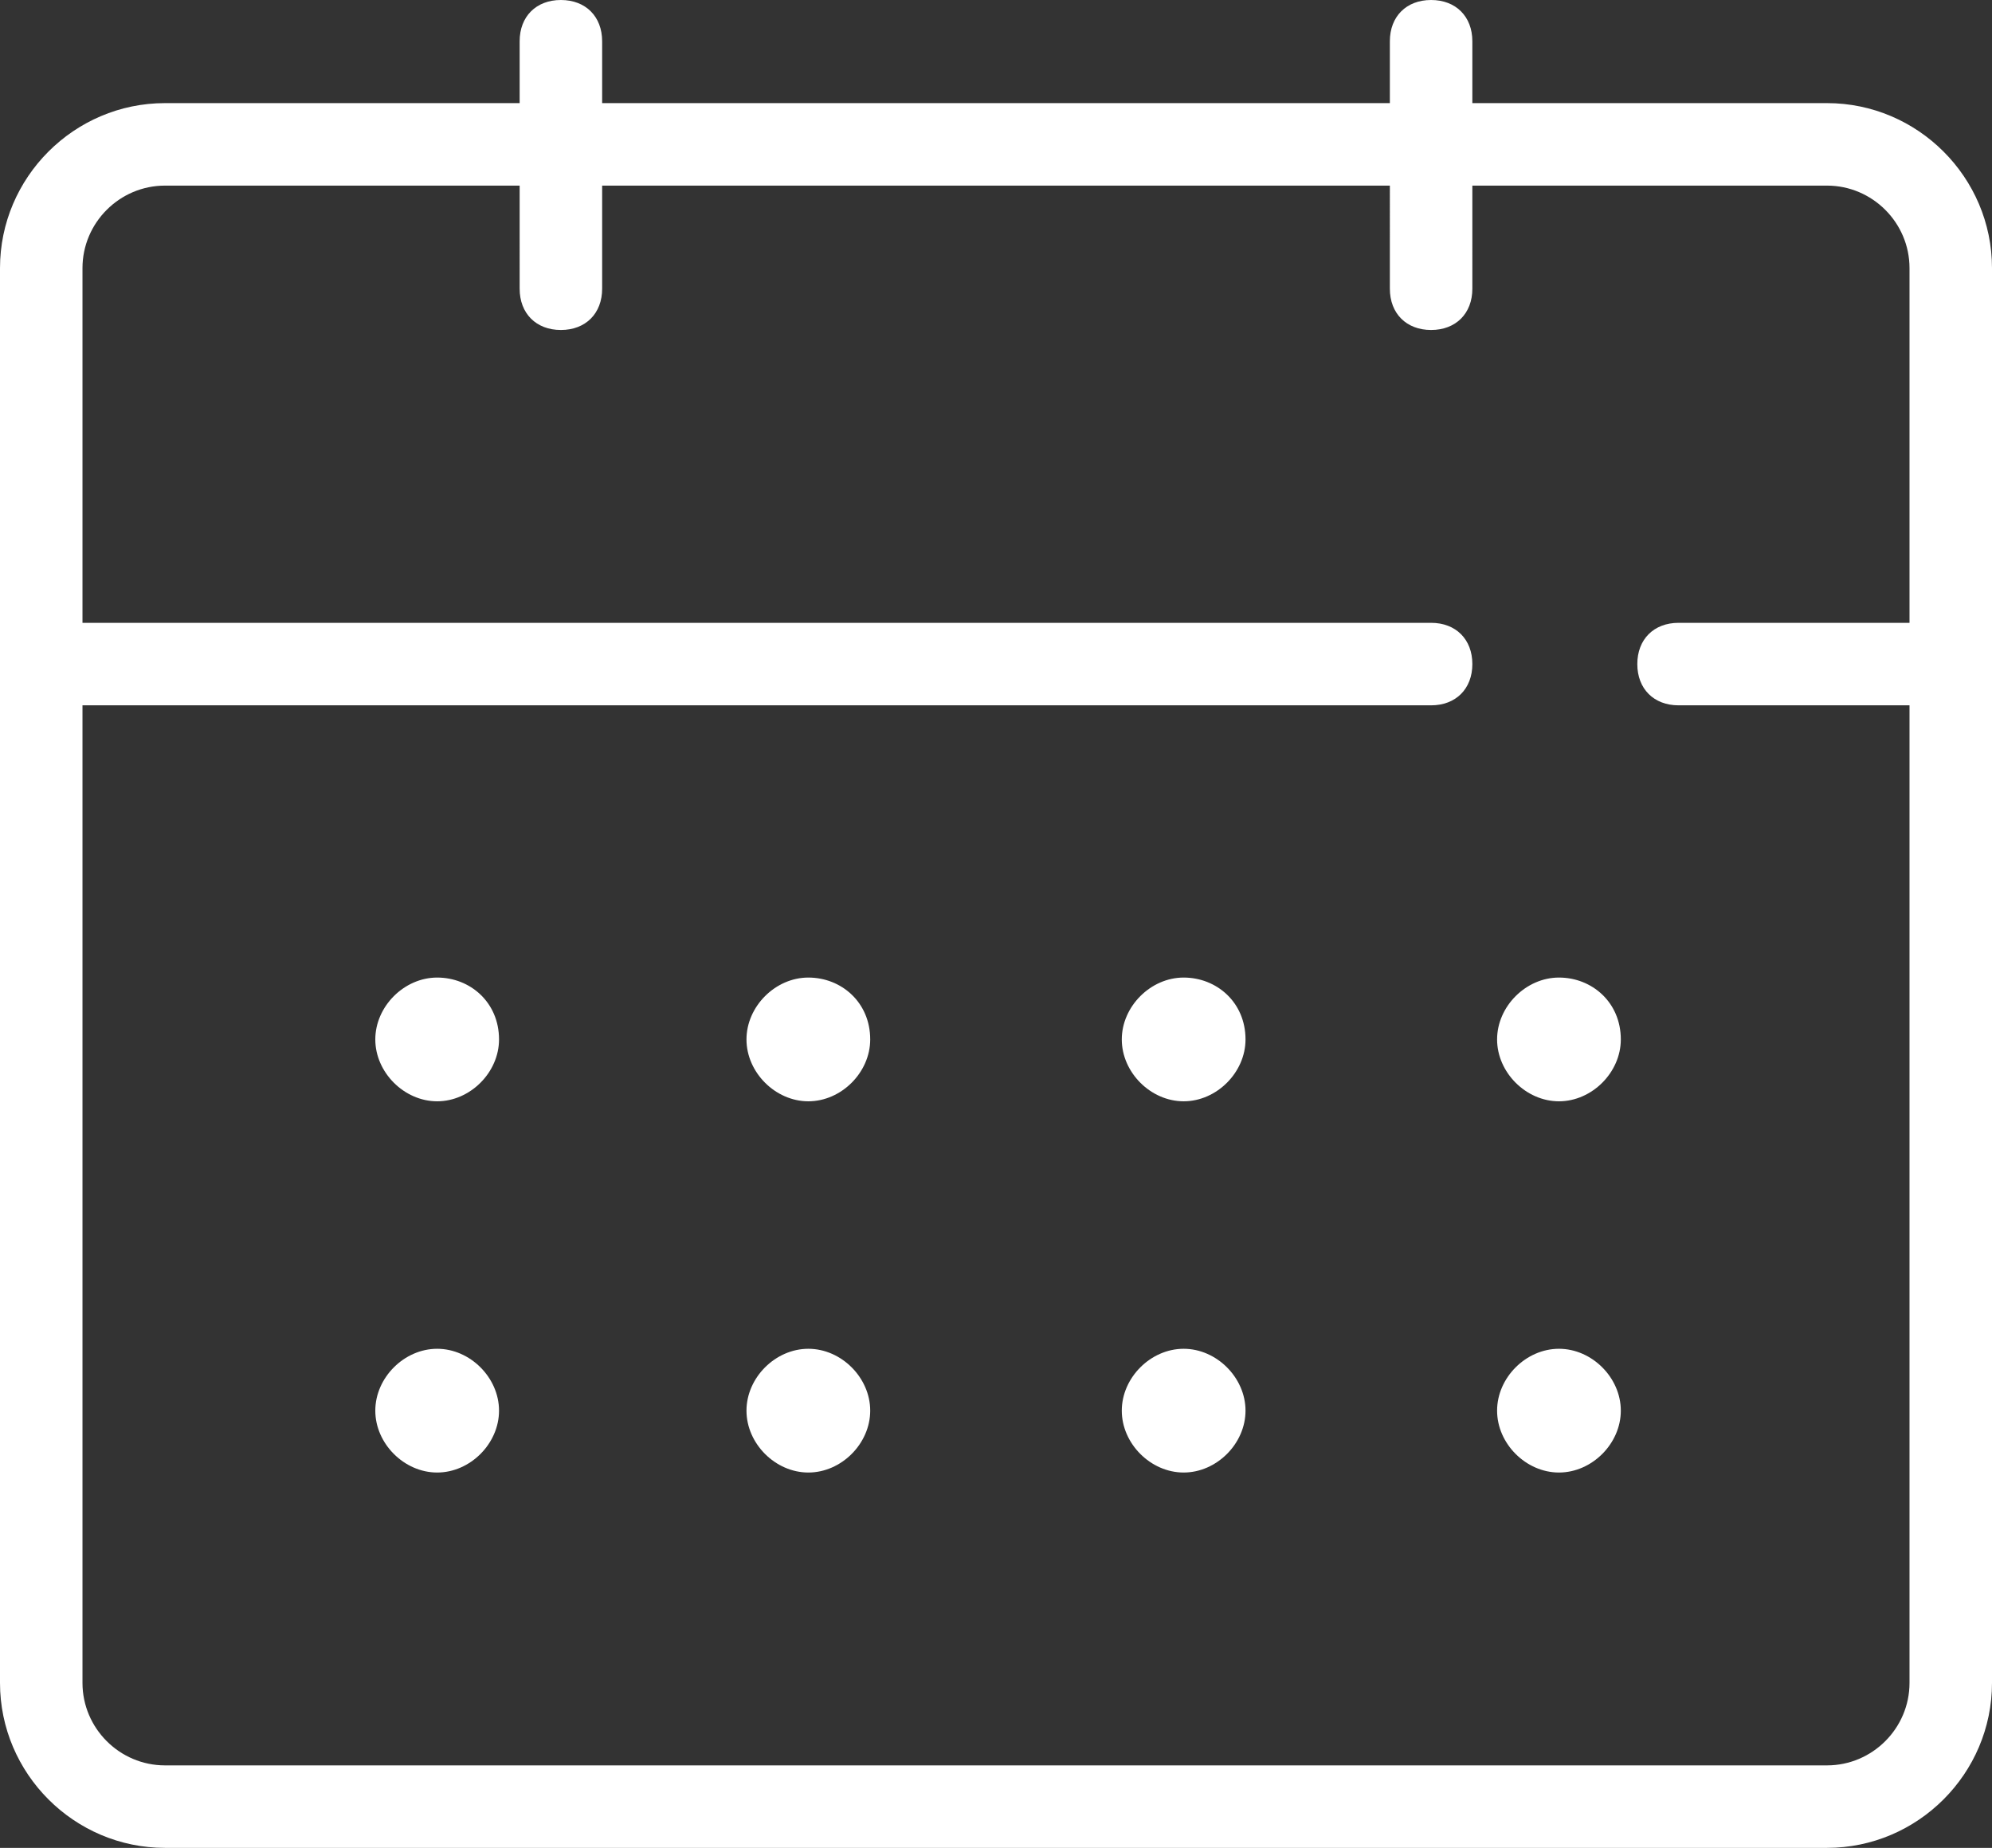 <?xml version="1.0" encoding="UTF-8"?> <!-- Generator: Adobe Illustrator 23.0.1, SVG Export Plug-In . SVG Version: 6.00 Build 0) --> <svg xmlns="http://www.w3.org/2000/svg" xmlns:xlink="http://www.w3.org/1999/xlink" id="Слой_1" x="0px" y="0px" viewBox="0 0 48.3 44.8" style="enable-background:new 0 0 48.3 44.8;" xml:space="preserve"><rect x="0" y="0" width="48.3" height="44.8" fill="#333333" stroke="none"/> <path style="fill:#FFFFFF;" d="M44.3,2.5h-8.6V1c0-0.6-0.4-1-1-1s-1,0.4-1,1v1.5H14.6V1c0-0.6-0.4-1-1-1s-1,0.4-1,1v1.5H4 c-2.2,0-4,1.8-4,4v34.3c0,2.2,1.8,4,4,4h40.3c2.2,0,4-1.8,4-4V6.5C48.3,4.3,46.5,2.5,44.3,2.5z M44.3,42.8H4c-1.1,0-2-0.9-2-2V17.1 h32.7c0.6,0,1-0.4,1-1s-0.4-1-1-1H2V6.5c0-1.1,0.9-2,2-2h8.6V7c0,0.6,0.4,1,1,1s1-0.4,1-1V4.5h19.1V7c0,0.6,0.4,1,1,1s1-0.4,1-1V4.5 h8.6c1.1,0,2,0.9,2,2v8.6h-5.6c-0.6,0-1,0.4-1,1s0.4,1,1,1h5.6v23.7C46.3,41.9,45.4,42.8,44.3,42.8z M12.1,25.2 c0,0.8-0.7,1.5-1.5,1.5c-0.8,0-1.5-0.7-1.5-1.5c0-0.8,0.7-1.5,1.5-1.5C11.4,23.7,12.1,24.3,12.1,25.2z M21.1,25.2 c0,0.8-0.7,1.5-1.5,1.5s-1.5-0.7-1.5-1.5c0-0.8,0.7-1.5,1.5-1.5S21.1,24.3,21.1,25.2z M30.2,25.2c0,0.8-0.7,1.5-1.5,1.5 s-1.5-0.7-1.5-1.5c0-0.8,0.7-1.5,1.5-1.5S30.2,24.3,30.2,25.2z M39.3,25.2c0,0.8-0.7,1.5-1.5,1.5c-0.8,0-1.5-0.7-1.5-1.5 c0-0.8,0.7-1.5,1.5-1.5C38.6,23.7,39.3,24.3,39.3,25.2z M12.1,34.2c0,0.8-0.7,1.5-1.5,1.5c-0.8,0-1.5-0.7-1.5-1.5s0.7-1.5,1.5-1.5 C11.4,32.7,12.1,33.4,12.1,34.2z M21.1,34.2c0,0.8-0.7,1.5-1.5,1.5s-1.5-0.7-1.5-1.5s0.7-1.5,1.5-1.5S21.1,33.4,21.1,34.2z M30.2,34.2c0,0.8-0.7,1.5-1.5,1.5s-1.5-0.7-1.5-1.5s0.7-1.5,1.5-1.5S30.2,33.4,30.2,34.2z M39.3,34.2c0,0.8-0.7,1.5-1.5,1.5 c-0.8,0-1.5-0.7-1.5-1.5s0.7-1.5,1.5-1.5C38.6,32.7,39.3,33.4,39.3,34.2z"></path> </svg> 